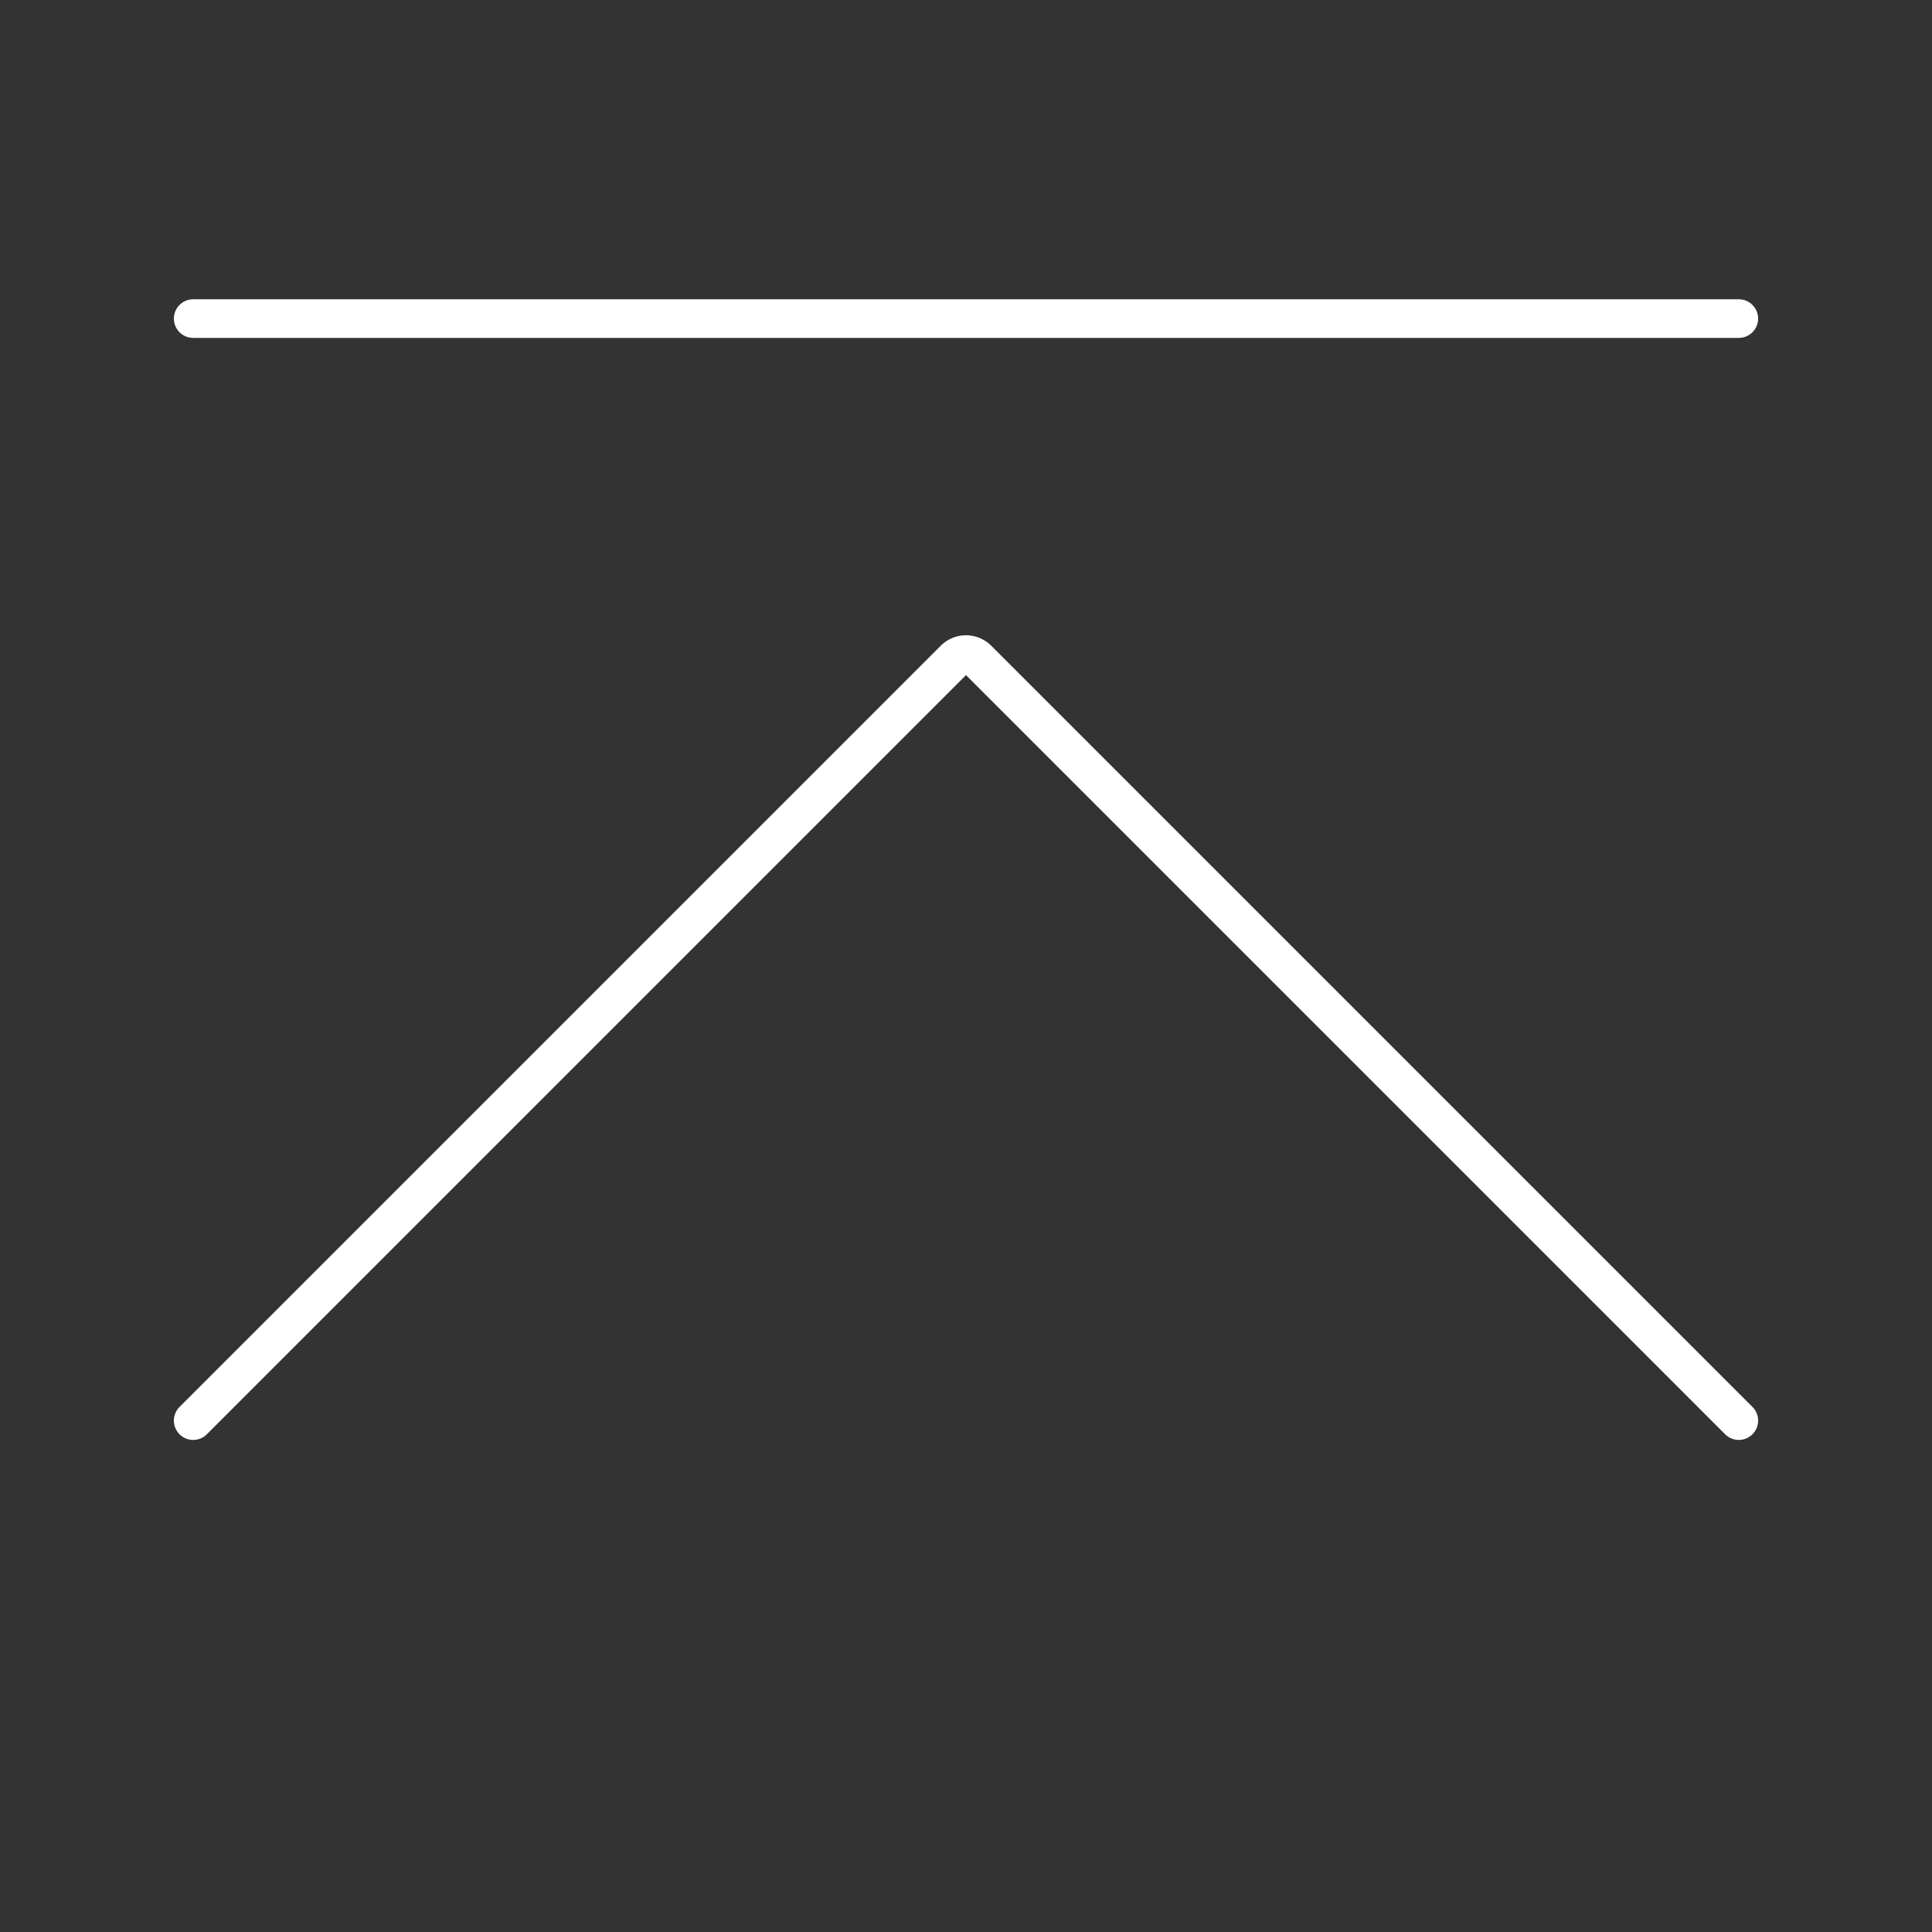 <svg xmlns="http://www.w3.org/2000/svg" viewBox="0 0 100 100"><rect x="0" y="0" width="100" height="100" fill="#333333" stroke="none"/><defs><style>.a,.b{fill:none;}.a{stroke:#fff;stroke-linecap:round;stroke-linejoin:round;stroke-width:2px;}</style></defs><path class="a" d="M10,73.53l39.4-39.4a.85.85,0,0,1,1.2,0L90,73.53"/><line class="a" x1="10" y1="16.49" x2="90" y2="16.49"/><rect class="b" width="100" height="100"/></svg>